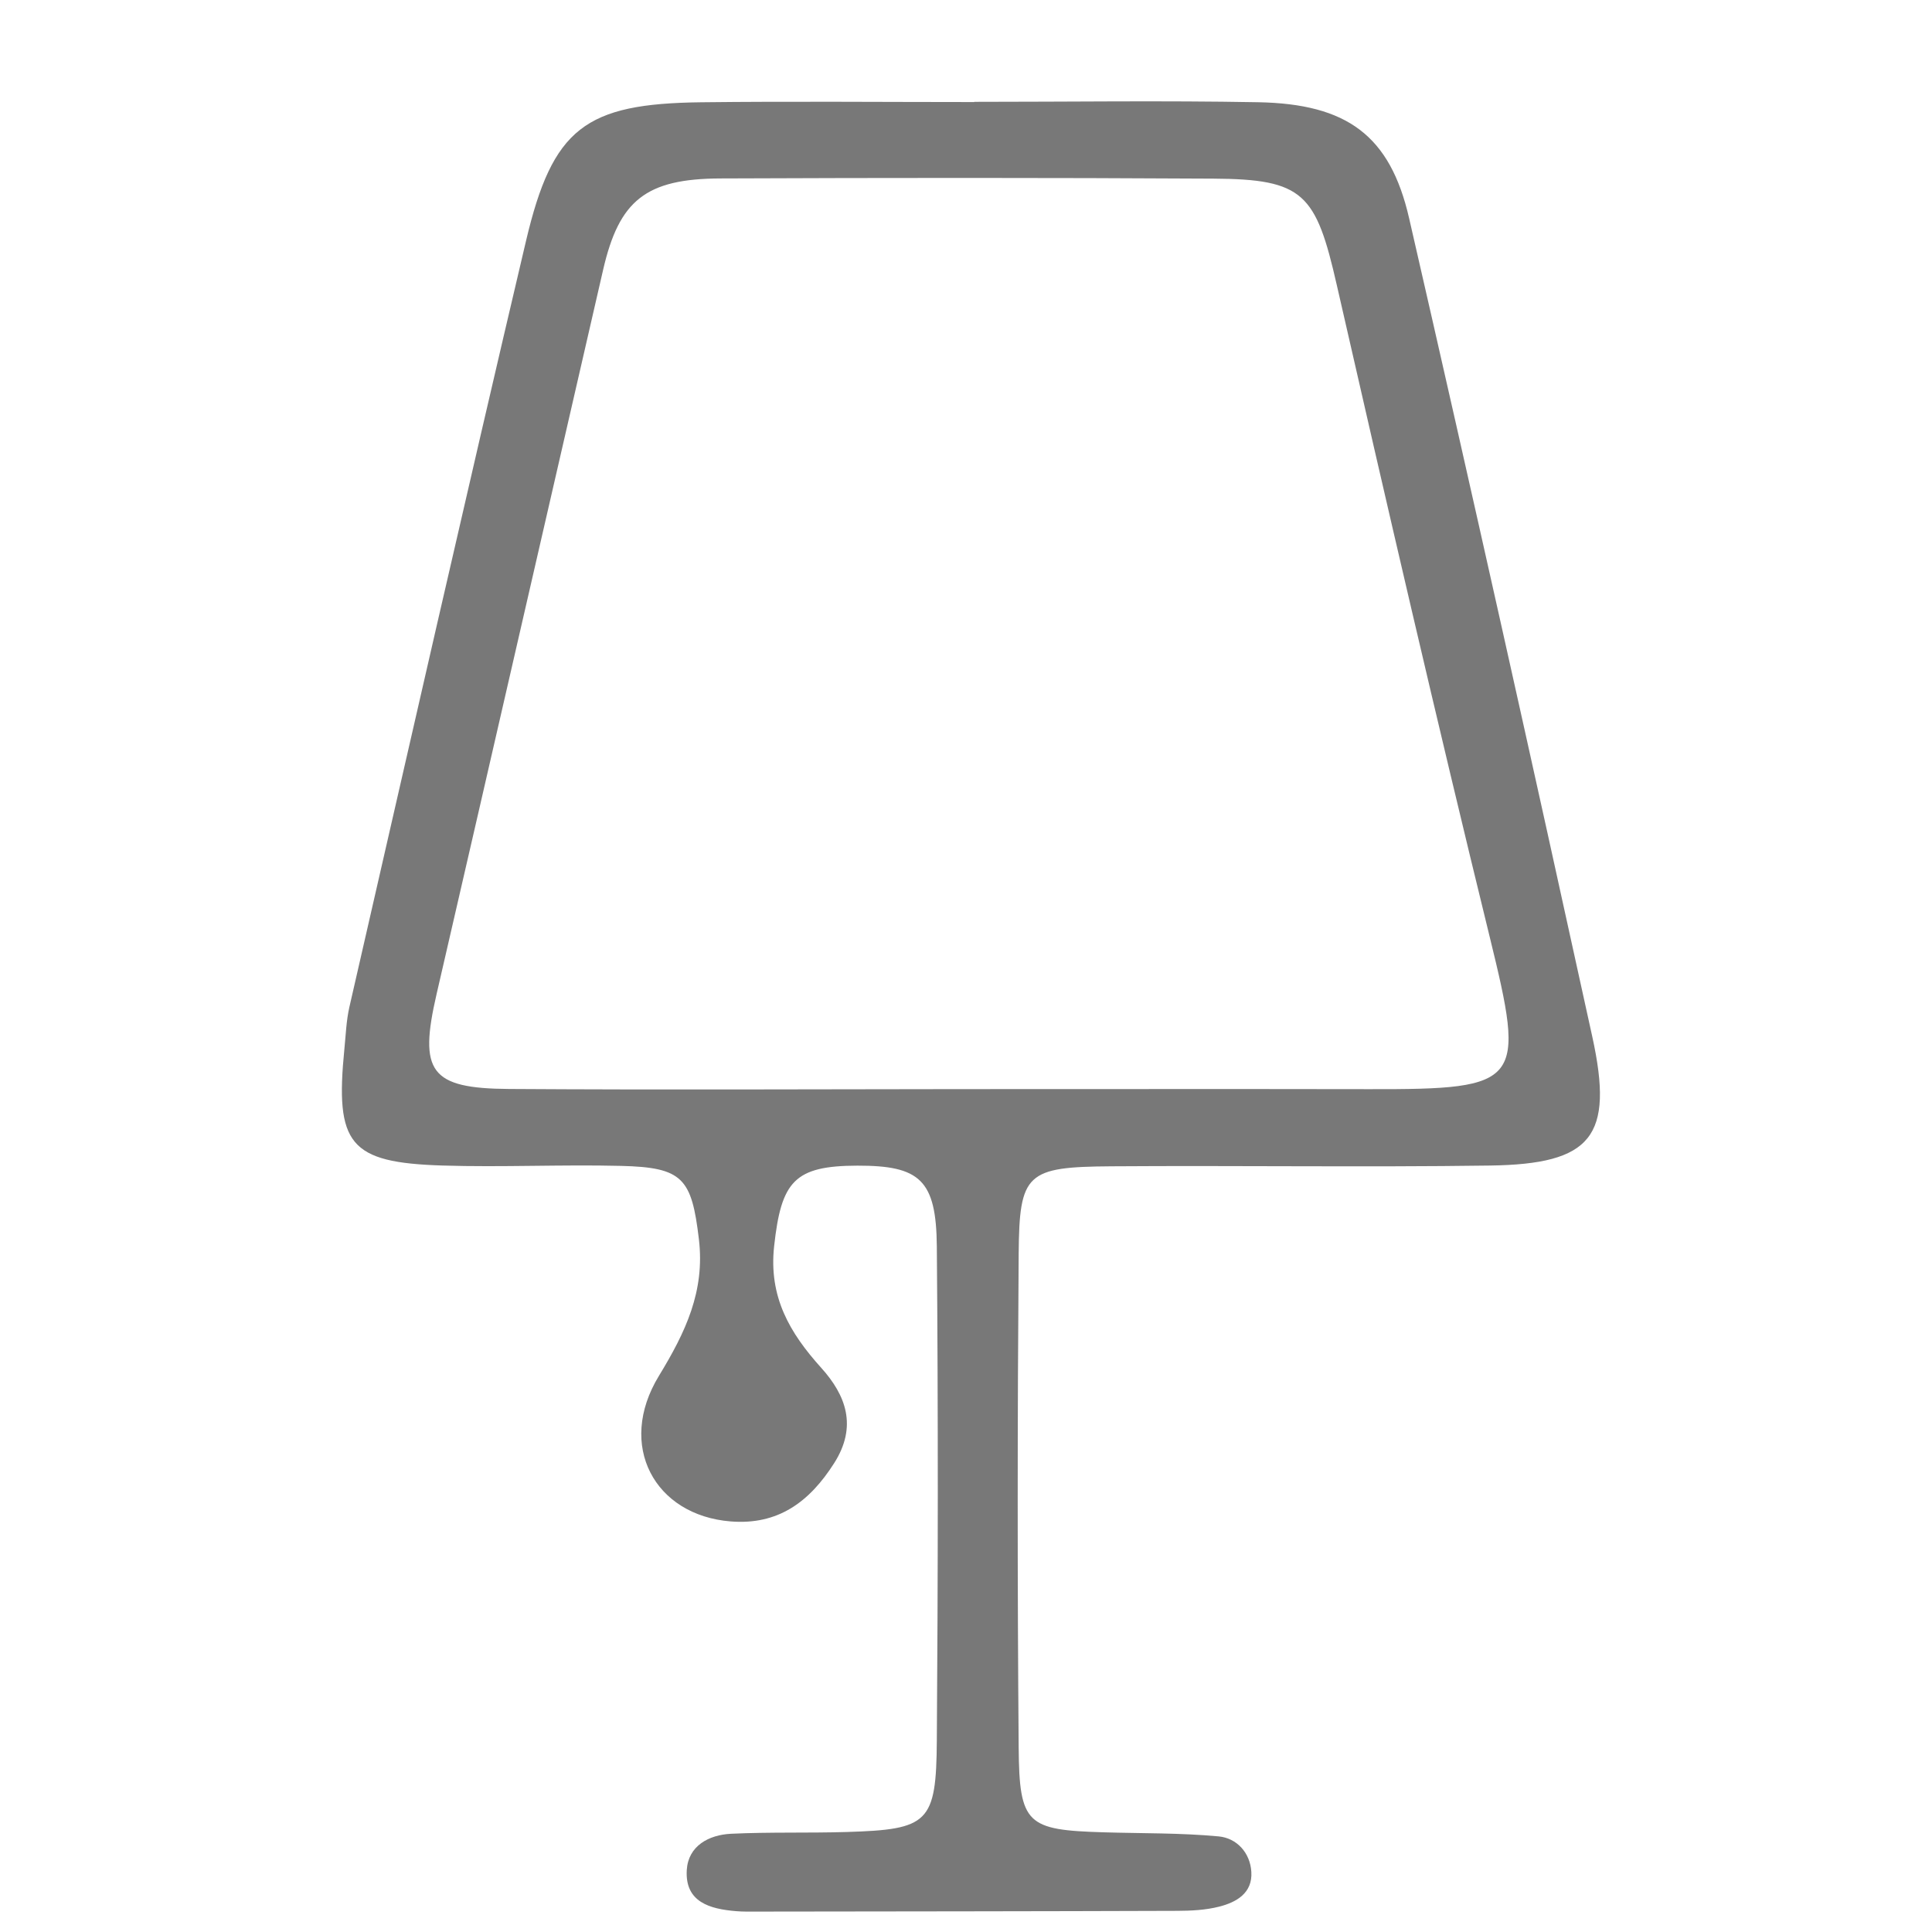 <?xml version="1.0" encoding="utf-8"?>
<!-- Generator: Adobe Illustrator 16.0.4, SVG Export Plug-In . SVG Version: 6.00 Build 0)  -->
<!DOCTYPE svg PUBLIC "-//W3C//DTD SVG 1.1//EN" "http://www.w3.org/Graphics/SVG/1.1/DTD/svg11.dtd">
<svg version="1.1" id="Laag_1" xmlns="http://www.w3.org/2000/svg" xmlns:xlink="http://www.w3.org/1999/xlink" x="0px" y="0px"
	 width="80px" height="80px" viewBox="0 0 80 80" enable-background="new 0 0 80 80" xml:space="preserve">
<path fill="#787878" d="M40.345,4.217c3.917,0,7.834-0.056,11.75,0.016c3.678,0.068,5.467,1.371,6.254,4.806
	c2.59,11.284,5.11,22.585,7.586,33.895c0.904,4.136-0.021,5.271-4.246,5.329c-5.222,0.073-10.445-0.006-15.668,0.031
	c-3.515,0.025-3.813,0.276-3.84,3.618c-0.052,6.818-0.055,13.637,0,20.455c0.026,3.179,0.342,3.41,3.518,3.505
	c1.588,0.048,3.184,0.021,4.762,0.169c0.745,0.069,1.305,0.671,1.354,1.468c0.056,0.879-0.619,1.263-1.344,1.444
	c-0.553,0.139-1.144,0.169-1.718,0.171c-5.801,0.02-11.603,0.023-17.404,0.031c-0.29,0-0.582,0.007-0.87-0.018
	c-1.083-0.089-2.124-0.374-2.041-1.707c0.062-0.996,0.911-1.454,1.838-1.498c1.592-0.076,3.19-0.025,4.785-0.073
	c3.388-0.104,3.707-0.371,3.731-3.787c0.049-6.818,0.057-13.637,0-20.454c-0.023-2.765-0.704-3.355-3.288-3.351
	c-2.613,0.006-3.154,0.646-3.449,3.335c-0.229,2.095,0.638,3.582,1.952,5.039c1.023,1.135,1.505,2.423,0.531,3.949
	c-1.022,1.604-2.32,2.566-4.283,2.409c-3.153-0.253-4.726-3.146-2.972-6.025c1.107-1.816,1.912-3.509,1.657-5.658
	c-0.3-2.532-0.667-2.977-3.224-3.039c-2.464-0.061-4.934,0.062-7.397-0.015c-3.857-0.121-4.452-0.875-4.058-4.834
	c0.058-0.577,0.078-1.165,0.206-1.727c2.424-10.576,4.825-21.159,7.313-31.721c1.102-4.678,2.449-5.688,7.247-5.745
	c3.771-0.044,7.543-0.009,11.315-0.009C40.345,4.224,40.345,4.22,40.345,4.217z M39.769,45.098c5.649,0,11.299-0.008,16.948,0.002
	c6.327,0.012,6.453-0.244,4.969-6.303c-2.199-8.976-4.277-17.981-6.332-26.992c-0.864-3.797-1.377-4.386-5.104-4.408
	c-6.809-0.04-13.617-0.036-20.425-0.008c-3.087,0.013-4.189,0.908-4.851,3.783c-2.302,9.996-4.588,19.997-6.896,29.991
	c-0.743,3.216-0.274,3.908,3.003,3.929C27.311,45.132,33.54,45.104,39.769,45.098z"/>
</svg>
